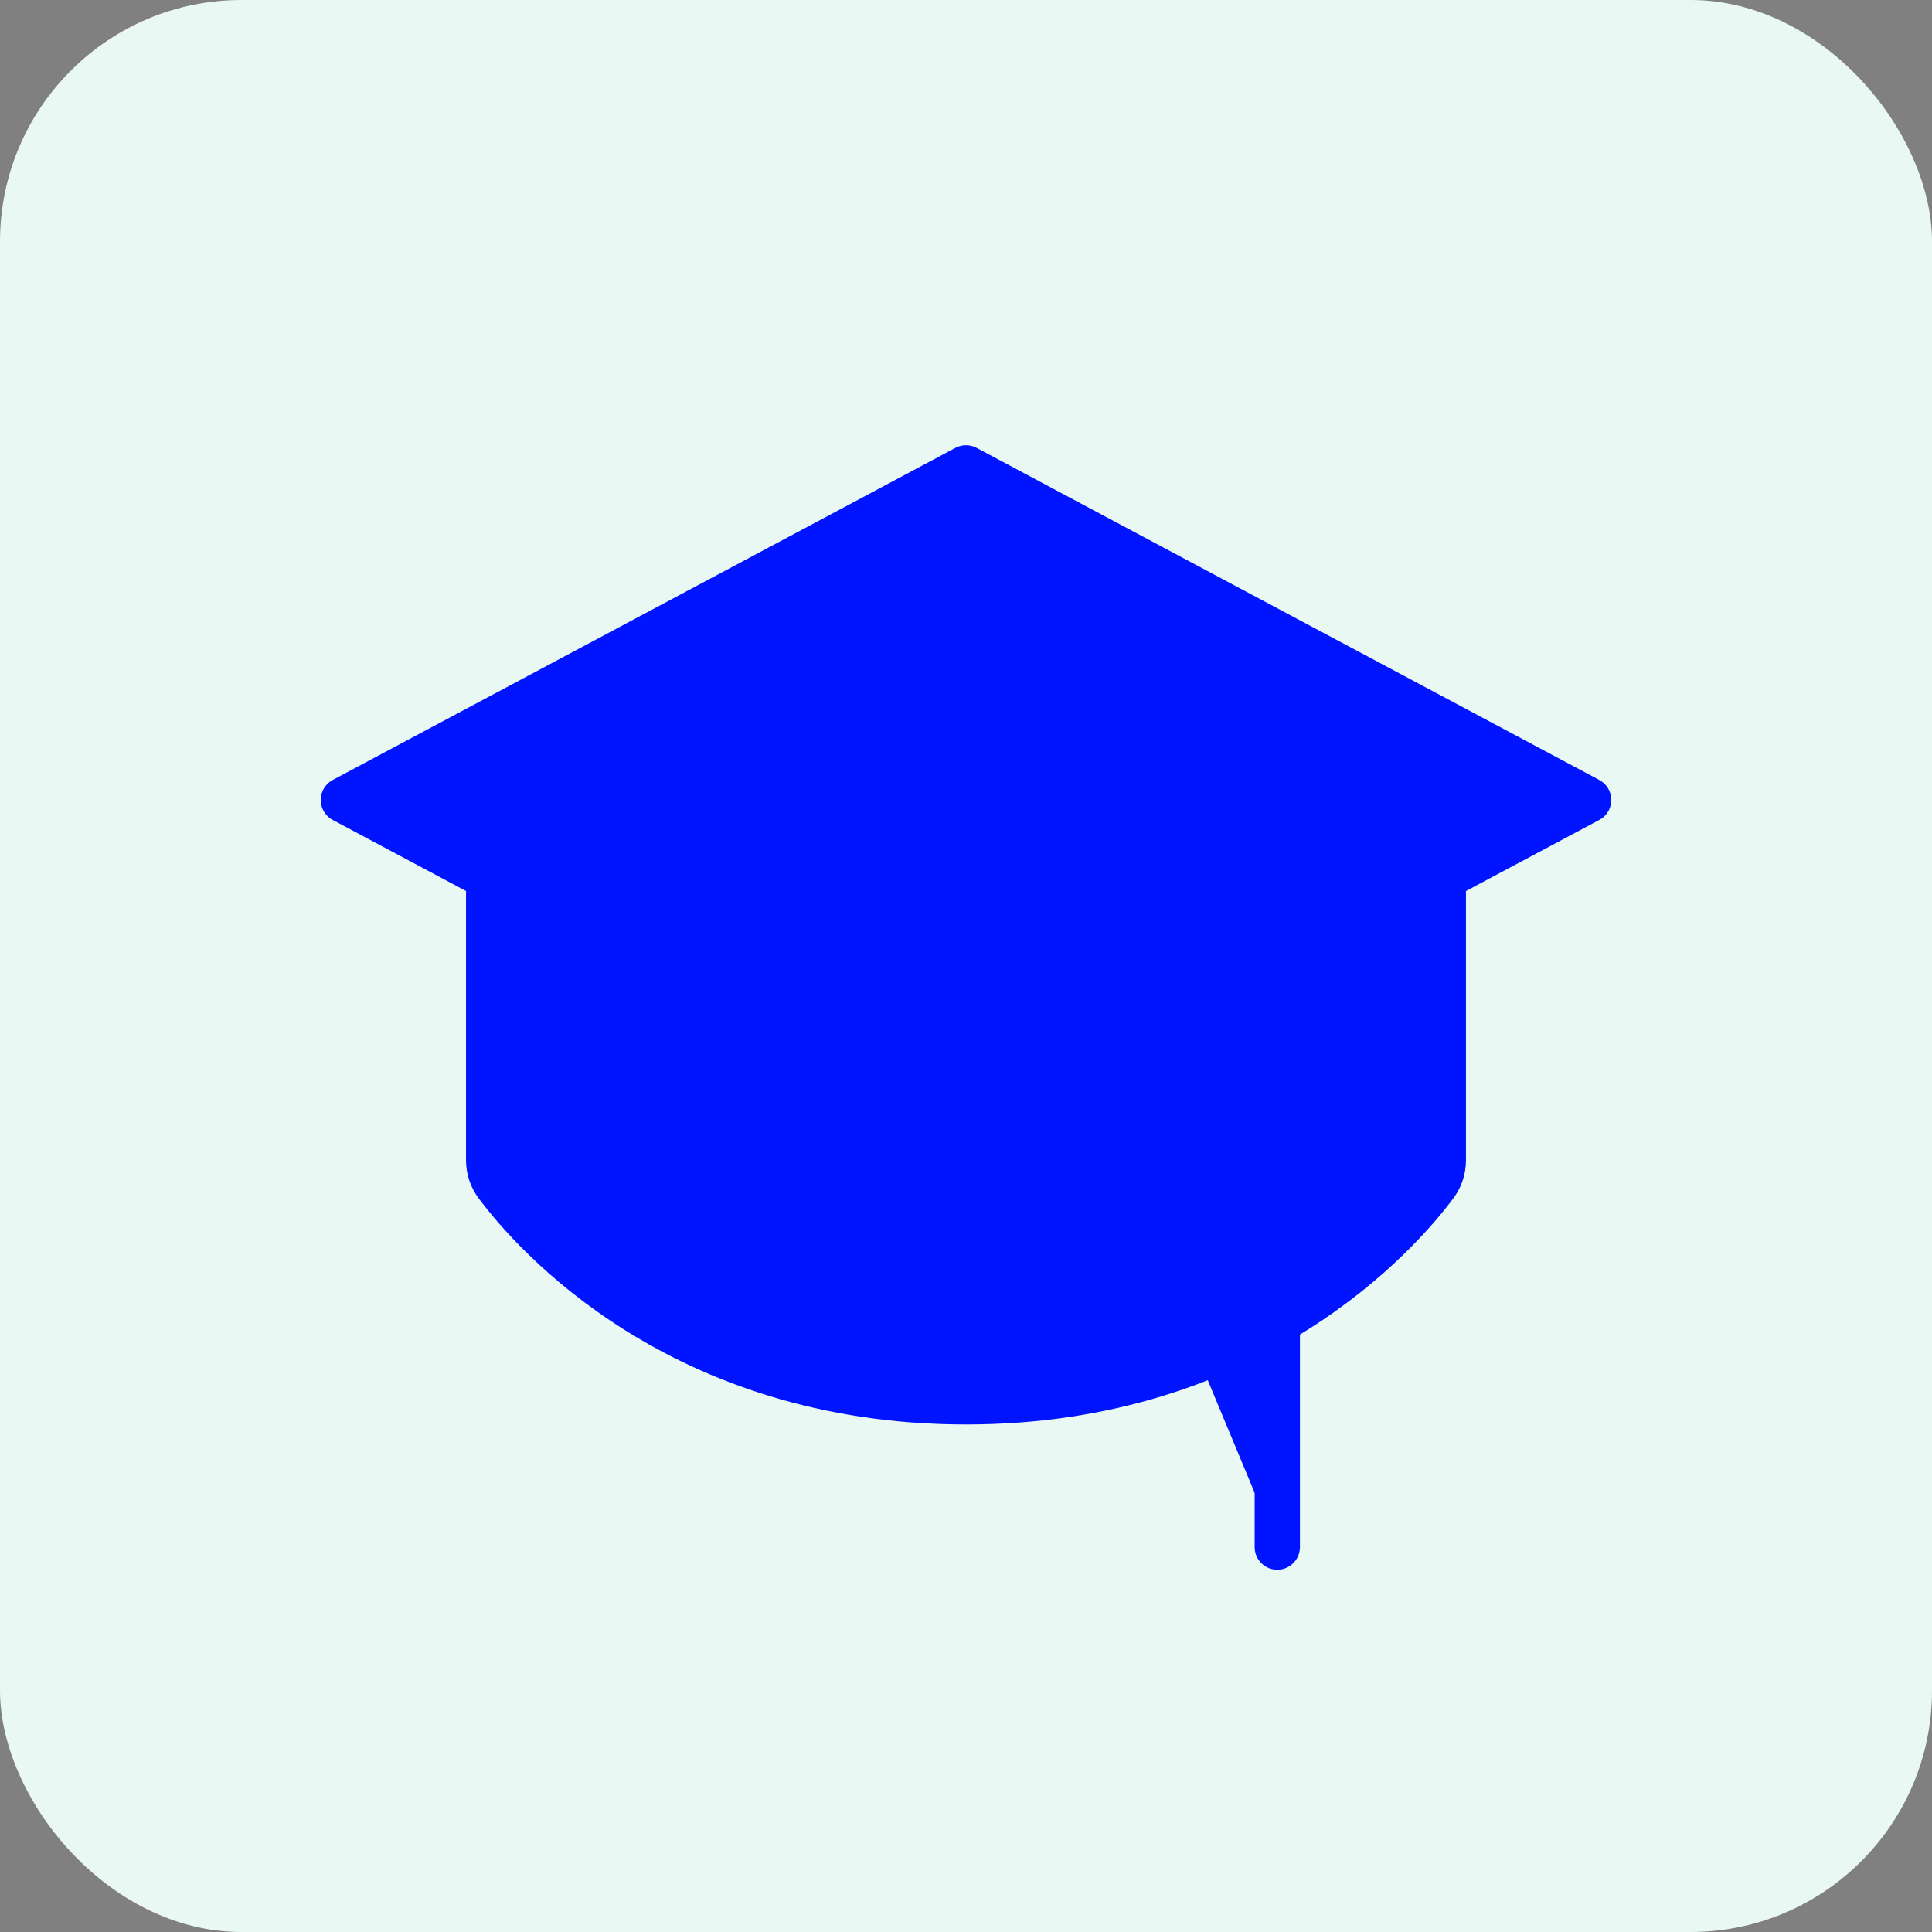 <svg width="64" height="64" viewBox="0 0 64 64" fill="none" xmlns="http://www.w3.org/2000/svg">
<rect x="0" y="0" width="64" height="64" fill="#808080" stroke="none"/>
<rect width="64" height="64" rx="8" fill="#E9F8F3"/>
<path d="M11.375 26.5L32 15.5L52.625 26.5L32 37.5L11.375 26.5Z" fill="#0014FF" stroke="#0014FF" stroke-width="1.5" stroke-linecap="round" stroke-linejoin="round"/>
<path d="M42.312 51.25V32L32 26.5" fill="#0014FF"/>
<path d="M42.312 51.25V32L32 26.5" stroke="#0014FF" stroke-width="1.5" stroke-linecap="round" stroke-linejoin="round"/>
<path d="M47.812 29.061V38.445C47.811 38.737 47.715 39.021 47.538 39.253C46.386 40.8 41.505 46.438 32 46.438C22.495 46.438 17.614 40.8 16.462 39.253C16.285 39.021 16.189 38.737 16.188 38.445V29.061" fill="#0014FF"/>
<path d="M47.812 29.061V38.445C47.811 38.737 47.715 39.021 47.538 39.253C46.386 40.8 41.505 46.438 32 46.438C22.495 46.438 17.614 40.8 16.462 39.253C16.285 39.021 16.189 38.737 16.188 38.445V29.061" stroke="#0014FF" stroke-width="1.5" stroke-linecap="round" stroke-linejoin="round"/>
</svg>

